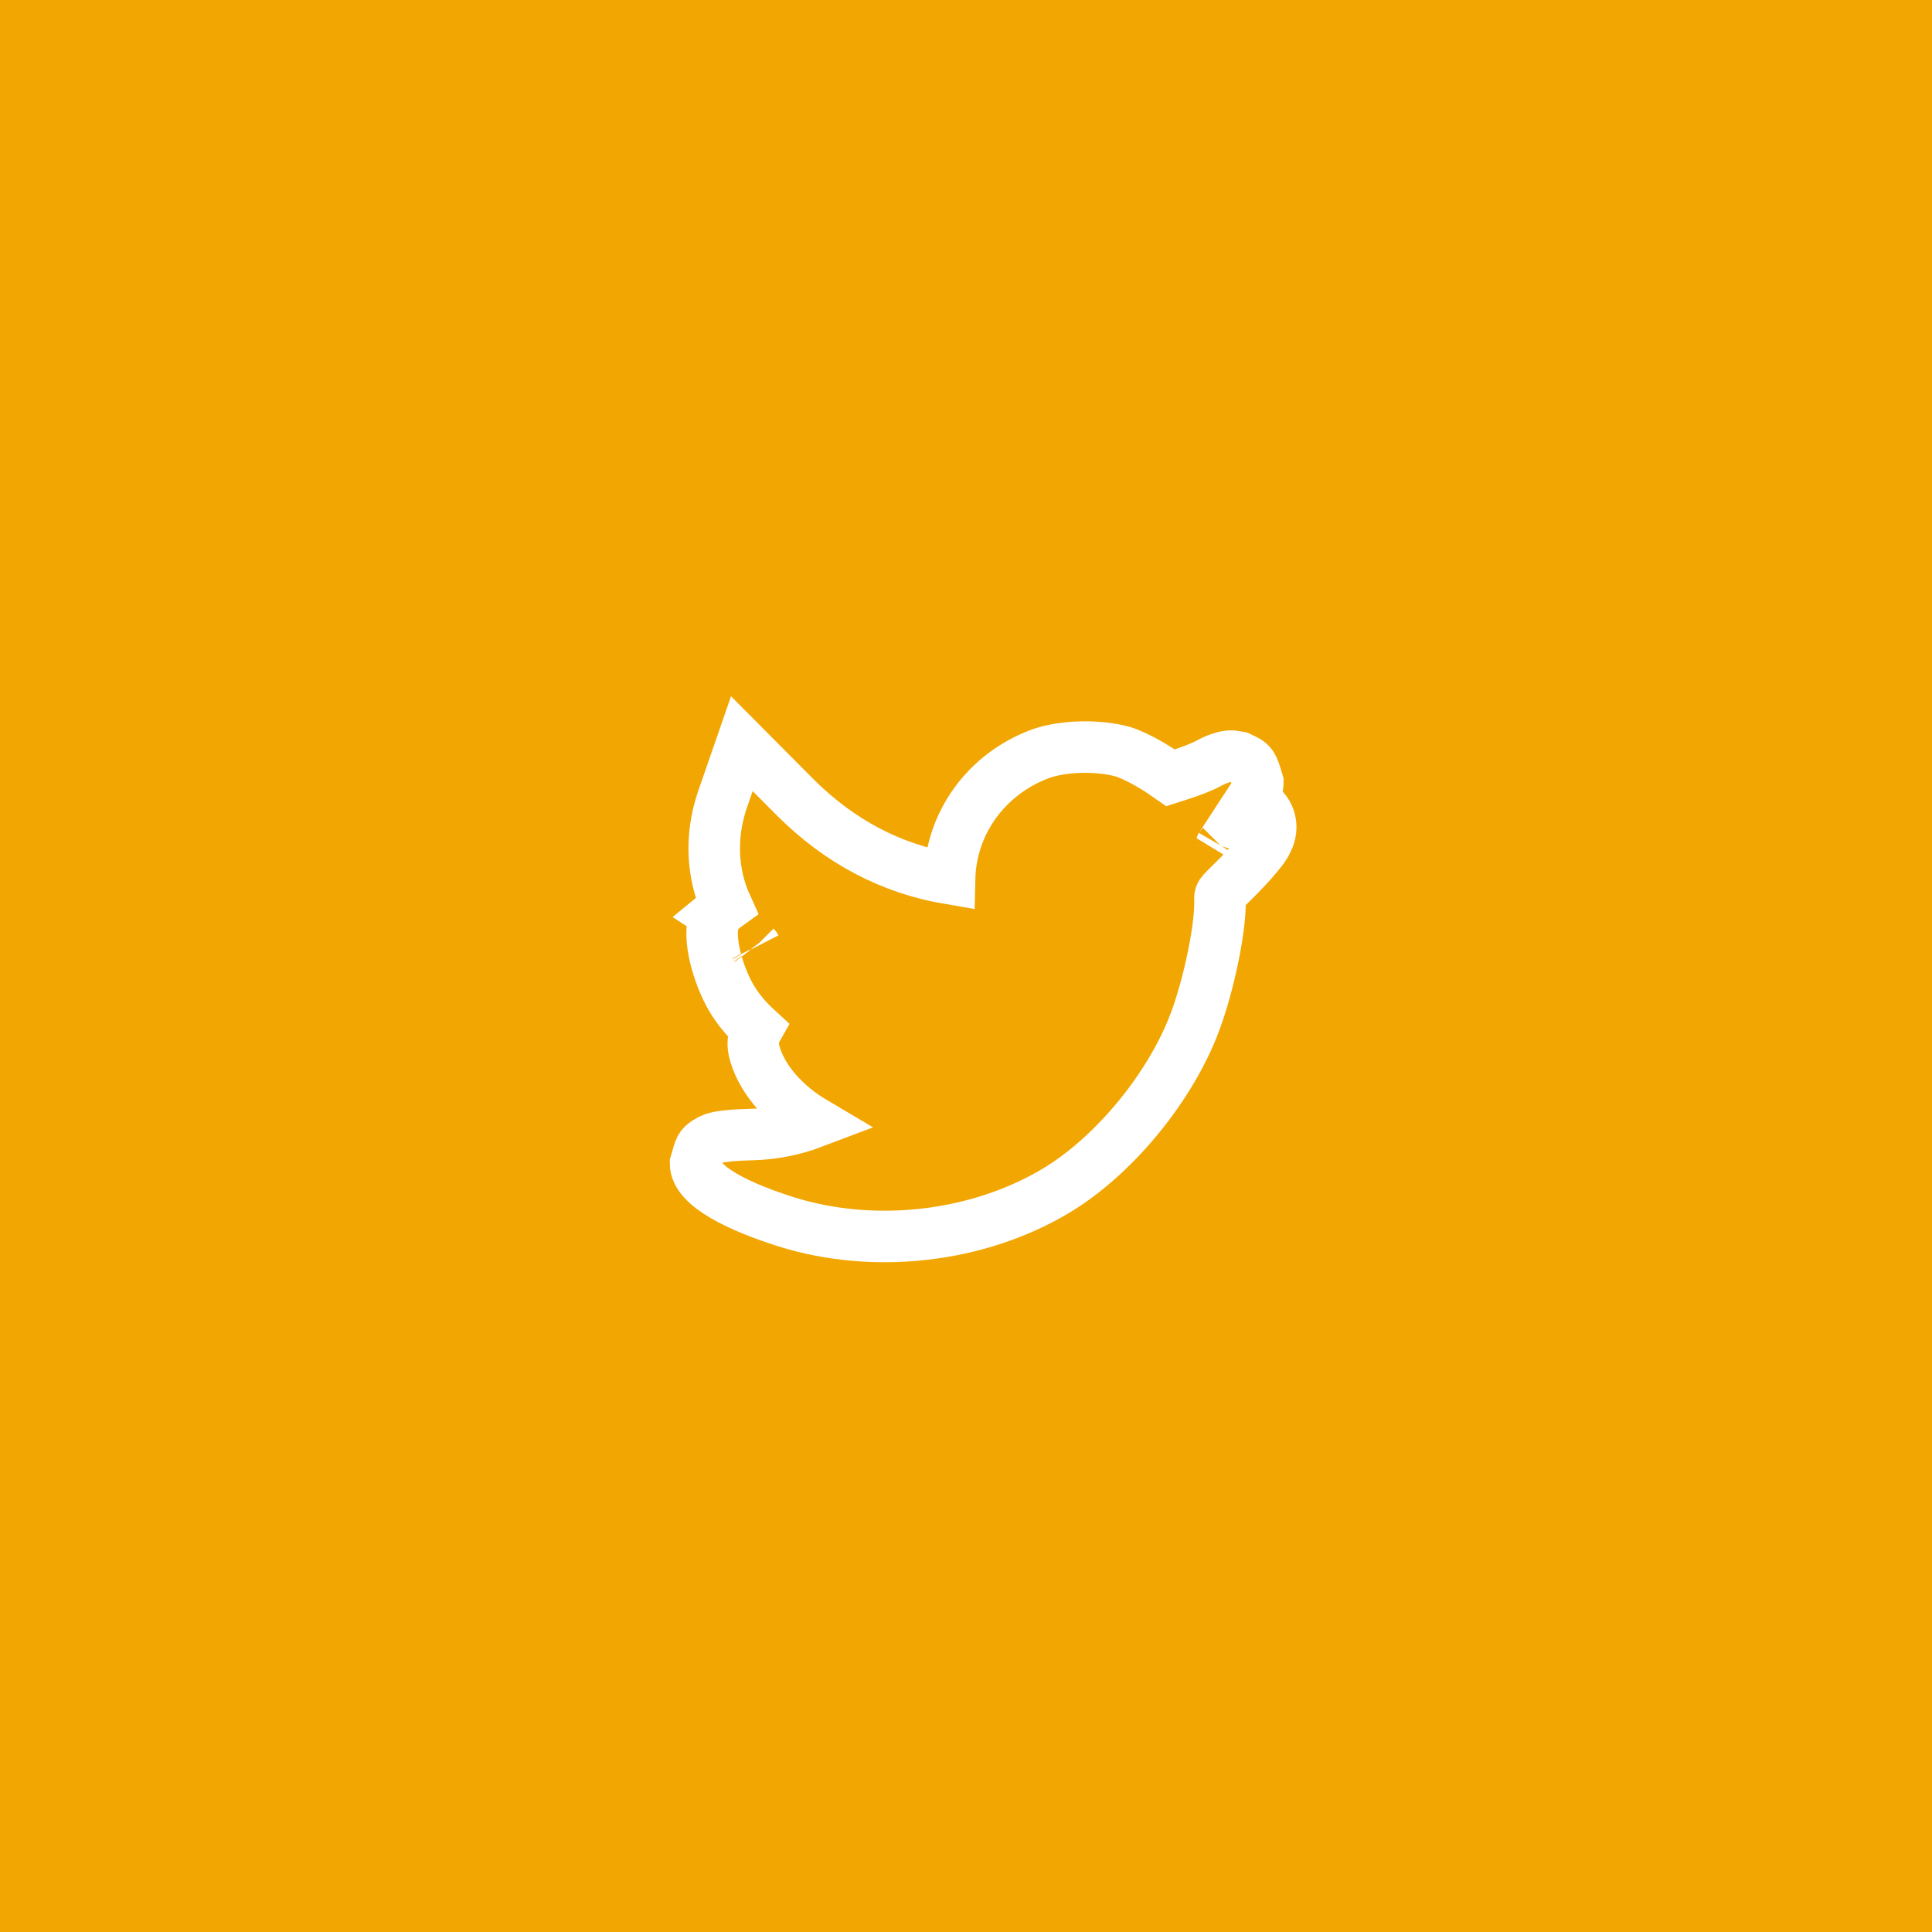 <?xml version="1.0" encoding="UTF-8" standalone="no"?>
<svg width="75px" height="75px" viewBox="0 0 75 75" version="1.1" xmlns="http://www.w3.org/2000/svg" xmlns:xlink="http://www.w3.org/1999/xlink">
    <rect x="0" y="0" width="75" height="75" fill="#333333" stroke="none"/>
    <!-- Generator: Sketch 50.2 (55047) - http://www.bohemiancoding.com/sketch -->
    <title>twitter</title>
    <desc>Created with Sketch.</desc>
    <defs></defs>
    <g id="Page-1" stroke="none" stroke-width="1" fill="none" fill-rule="evenodd">
        <g id="JPC_HOME_Applicationview" transform="translate(-1841, -5332)">
            <g id="twitter" transform="translate(1841, 5332)">
                <rect id="Rectangle-5-Copy-6" fill="#F2A602" transform="translate(37.5, 37.5) rotate(-90) translate(-37.5, -37.5) " x="0" y="0" width="75" height="75"></rect>
                <g id="Twitter" transform="translate(28, 30)" stroke="#FFFFFF" stroke-width="2">
                    <path d="M8.862,4.109 C8.911,1.951 10.294,0.033 12.401,-0.742 C13.278,-1.053 14.635,-1.086 15.599,-0.816 C15.997,-0.694 16.634,-0.355 17.121,-0.023 L17.436,0.194 L17.775,0.085 C18.179,-0.039 18.691,-0.24 18.884,-0.349 C19.049,-0.438 19.216,-0.514 19.36,-0.564 C19.467,-0.601 19.567,-0.627 19.678,-0.64 C19.816,-0.656 19.816,-0.656 20.113,-0.602 C20.611,-0.367 20.611,-0.367 20.83,0.366 C20.83,0.575 20.75,0.839 20.619,1.122 C21.119,1.286 21.417,1.8 21.306,2.331 C21.273,2.489 21.243,2.555 21.118,2.793 C20.964,3.055 20.444,3.645 19.936,4.148 C19.288,4.798 19.361,4.661 19.361,5.047 C19.361,6.242 18.839,8.588 18.289,9.925 C17.284,12.402 15.159,14.93 12.984,16.23 C9.953,18.039 5.943,18.499 2.533,17.435 C0.724,16.863 -1,16.058 -1,15.162 C-0.813,14.507 -0.813,14.507 -0.569,14.335 C-0.412,14.24 -0.412,14.24 -0.323,14.206 C-0.248,14.179 -0.178,14.161 -0.1,14.145 C-0.003,14.126 0.114,14.11 0.252,14.096 C0.511,14.069 0.841,14.05 1.183,14.042 C2.006,14.024 2.831,13.859 3.595,13.568 C2.499,12.92 1.618,11.953 1.314,10.944 C1.255,10.732 1.232,10.617 1.246,10.42 C1.258,10.248 1.307,10.088 1.387,9.947 C0.919,9.519 0.529,9.028 0.272,8.523 C-0.192,7.625 -0.585,6.187 -0.2,5.51 L-0.206,5.506 C-0.2,5.501 -0.194,5.496 -0.189,5.491 C-0.158,5.44 -0.123,5.394 -0.083,5.353 L-0.061,5.375 C0.057,5.267 0.136,5.199 0.199,5.154 C-0.358,3.931 -0.432,2.489 0.025,1.103 L0.799,-1.13 L1.928,0.006 L2.893,0.976 C4.616,2.685 6.606,3.728 8.862,4.109 Z M19.406,2.834 C19.403,2.839 19.401,2.841 19.401,2.841 C19.402,2.838 19.404,2.835 19.406,2.832 Z M1.322,6.754 C1.323,6.755 1.324,6.756 1.325,6.758 C1.323,6.754 1.318,6.748 1.311,6.739 Z" id="Shape"></path>
                </g>
            </g>
        </g>
    </g>
</svg>
